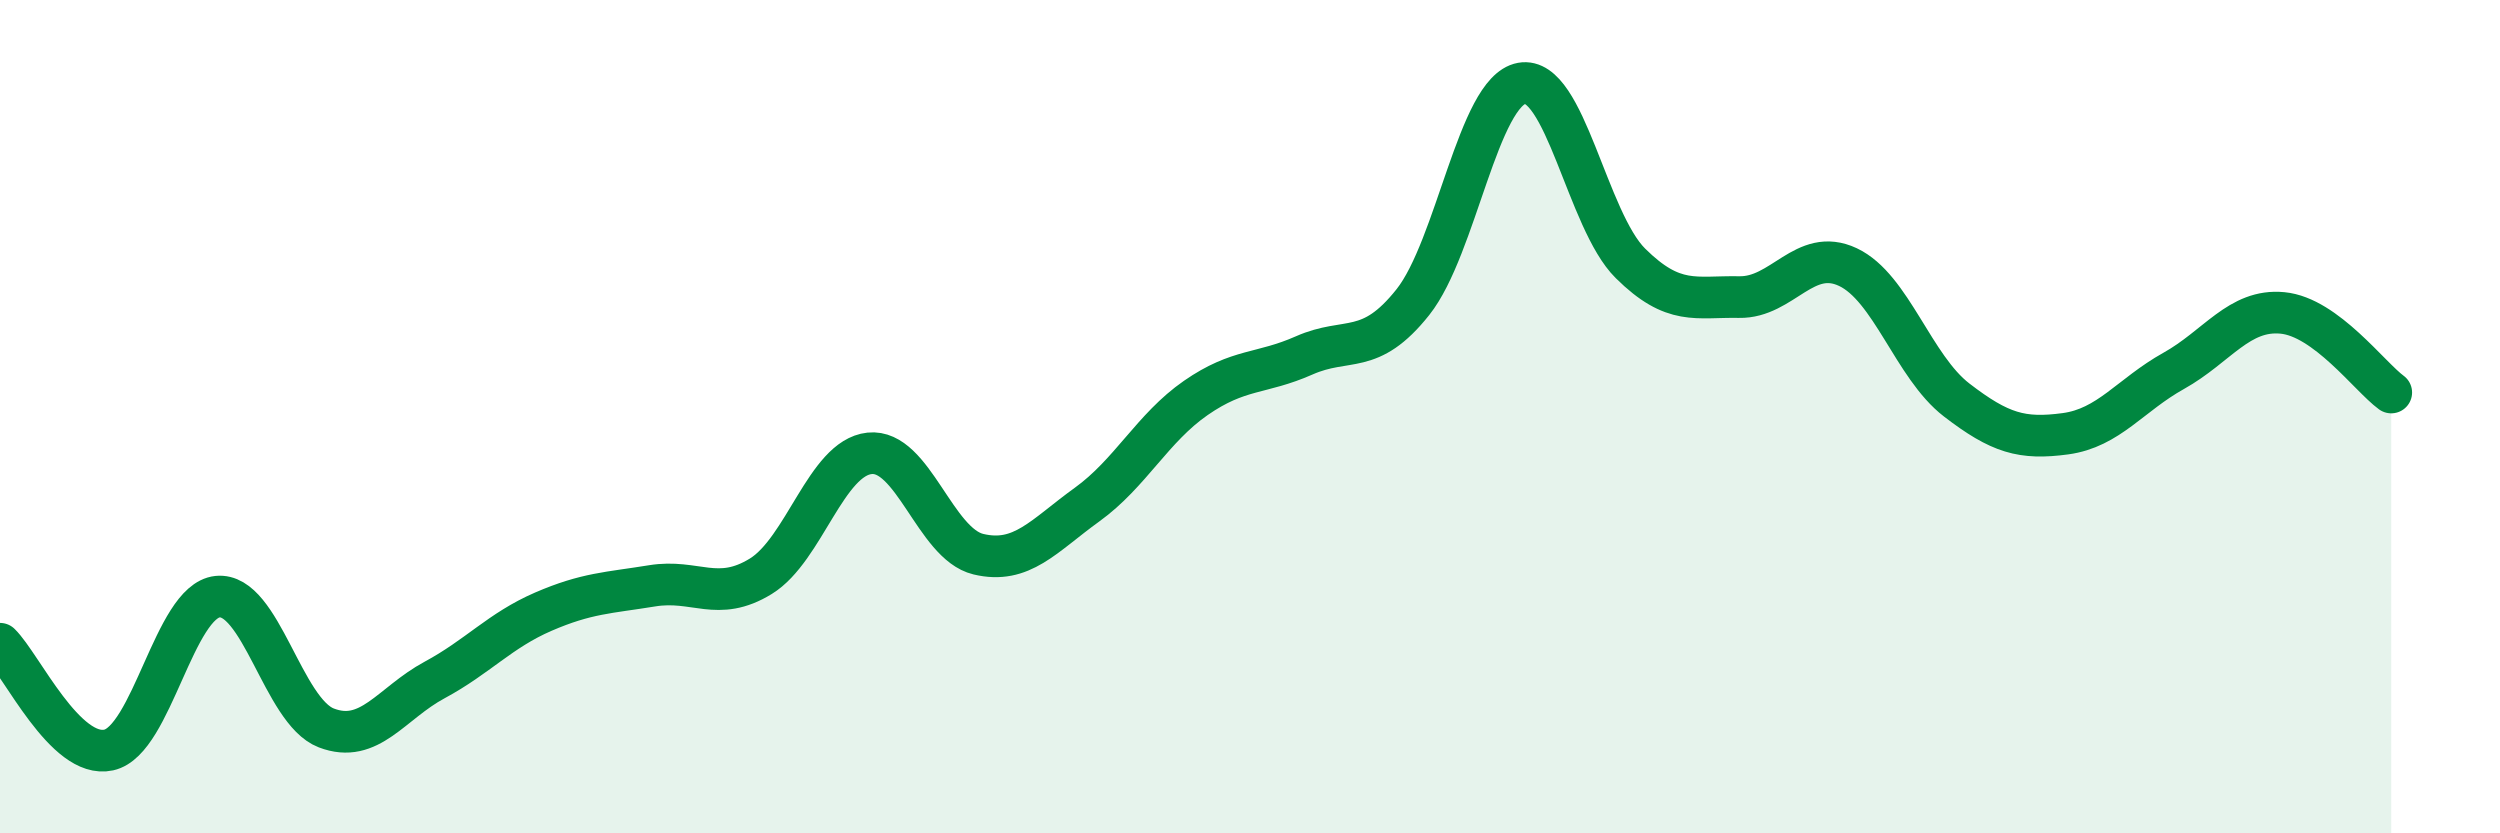 
    <svg width="60" height="20" viewBox="0 0 60 20" xmlns="http://www.w3.org/2000/svg">
      <path
        d="M 0,15.45 C 0.52,15.96 1.57,18.23 2.61,18 C 3.65,17.77 4.18,14.43 5.22,14.32 C 6.26,14.21 6.79,17.07 7.83,17.47 C 8.87,17.87 9.39,16.88 10.43,16.32 C 11.47,15.76 12,15.13 13.04,14.68 C 14.08,14.23 14.61,14.23 15.65,14.06 C 16.69,13.89 17.22,14.47 18.26,13.83 C 19.3,13.19 19.83,10.99 20.87,10.88 C 21.91,10.77 22.44,13.05 23.48,13.3 C 24.52,13.55 25.05,12.86 26.09,12.11 C 27.13,11.36 27.66,10.27 28.7,9.55 C 29.74,8.83 30.26,8.99 31.3,8.53 C 32.34,8.07 32.87,8.56 33.91,7.25 C 34.95,5.94 35.48,2.19 36.52,2 C 37.56,1.81 38.09,5.29 39.13,6.32 C 40.17,7.35 40.7,7.11 41.74,7.13 C 42.78,7.15 43.31,5.92 44.35,6.41 C 45.39,6.9 45.92,8.8 46.96,9.6 C 48,10.4 48.53,10.55 49.57,10.41 C 50.61,10.27 51.13,9.48 52.17,8.9 C 53.21,8.32 53.74,7.41 54.78,7.51 C 55.82,7.61 56.87,9.04 57.39,9.42L57.39 20L0 20Z"
        fill="#008740"
        opacity="0.1"
        stroke-linecap="round"
        stroke-linejoin="round"
      />
      <path
        d="M 0,15.45 C 0.52,15.96 1.57,18.23 2.61,18 C 3.65,17.77 4.18,14.43 5.22,14.32 C 6.26,14.21 6.79,17.07 7.83,17.47 C 8.87,17.87 9.39,16.88 10.43,16.32 C 11.47,15.76 12,15.13 13.04,14.68 C 14.08,14.23 14.61,14.23 15.65,14.06 C 16.69,13.89 17.22,14.47 18.26,13.83 C 19.3,13.19 19.83,10.99 20.87,10.88 C 21.91,10.77 22.44,13.05 23.48,13.3 C 24.52,13.55 25.05,12.86 26.09,12.11 C 27.13,11.36 27.66,10.27 28.7,9.55 C 29.74,8.83 30.26,8.99 31.3,8.53 C 32.34,8.07 32.87,8.56 33.91,7.25 C 34.95,5.94 35.48,2.19 36.52,2 C 37.56,1.81 38.09,5.29 39.13,6.32 C 40.17,7.35 40.7,7.11 41.74,7.13 C 42.78,7.15 43.31,5.92 44.35,6.41 C 45.39,6.9 45.92,8.8 46.96,9.6 C 48,10.4 48.53,10.55 49.57,10.41 C 50.61,10.27 51.13,9.48 52.17,8.9 C 53.21,8.32 53.74,7.41 54.78,7.51 C 55.82,7.61 56.87,9.04 57.39,9.42"
        stroke="#008740"
        stroke-width="1"
        fill="none"
        stroke-linecap="round"
        stroke-linejoin="round"
      />
    </svg>
  